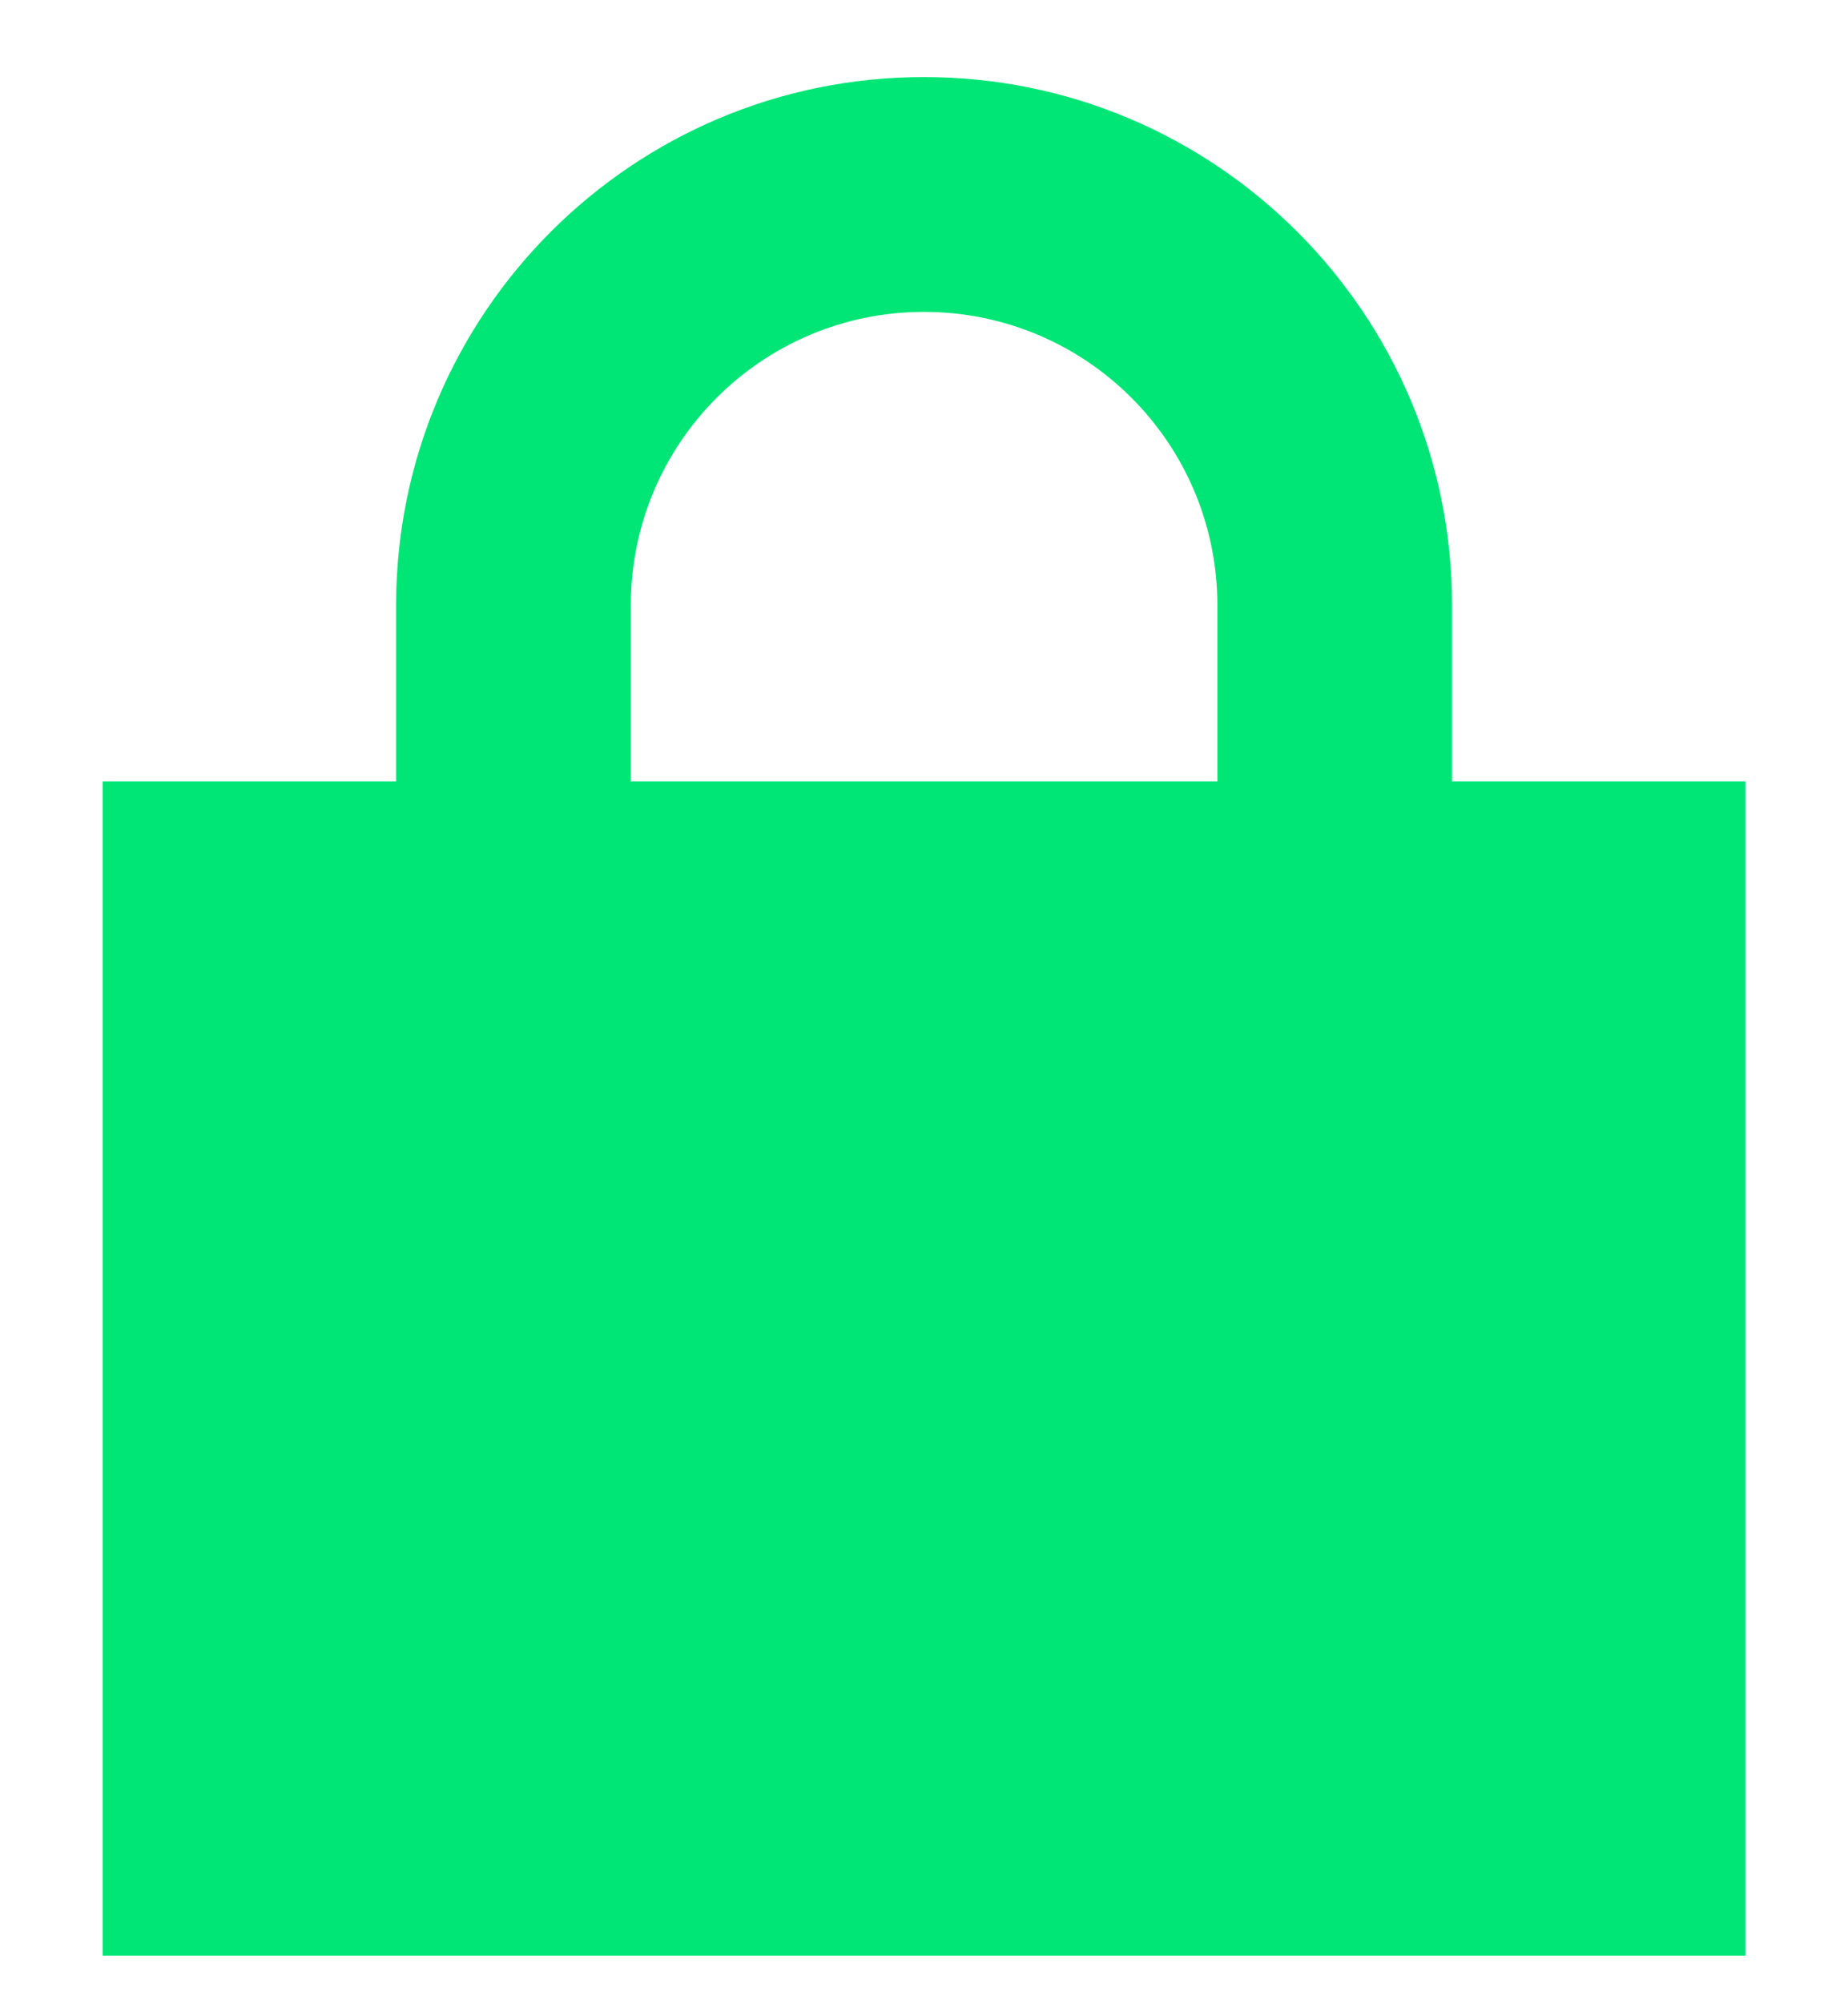 <svg xmlns="http://www.w3.org/2000/svg" width="12" height="13" viewBox="0 0 12 13" fill="none">
    <g clip-path="url(#clip0_2893_12955)">
        <path d="M4.096 3.929V5.071H7.905V3.929C7.905 2.876 7.053 2.024 6 2.024C4.948 2.024 4.096 2.876 4.096 3.929ZM2.572 5.071V3.929C2.572 2.036 4.107 0.5 6 0.5C7.893 0.5 9.429 2.036 9.429 3.929V5.071H11.334V12.691H0.667V5.071H2.572Z" fill="#00E676"/>
    </g>
    <defs>
        <clipPath id="clip0_2893_12955">
            <rect width="10.667" height="12.191" fill="white" transform="translate(0.667 0.5)"/>
        </clipPath>
    </defs>
</svg>